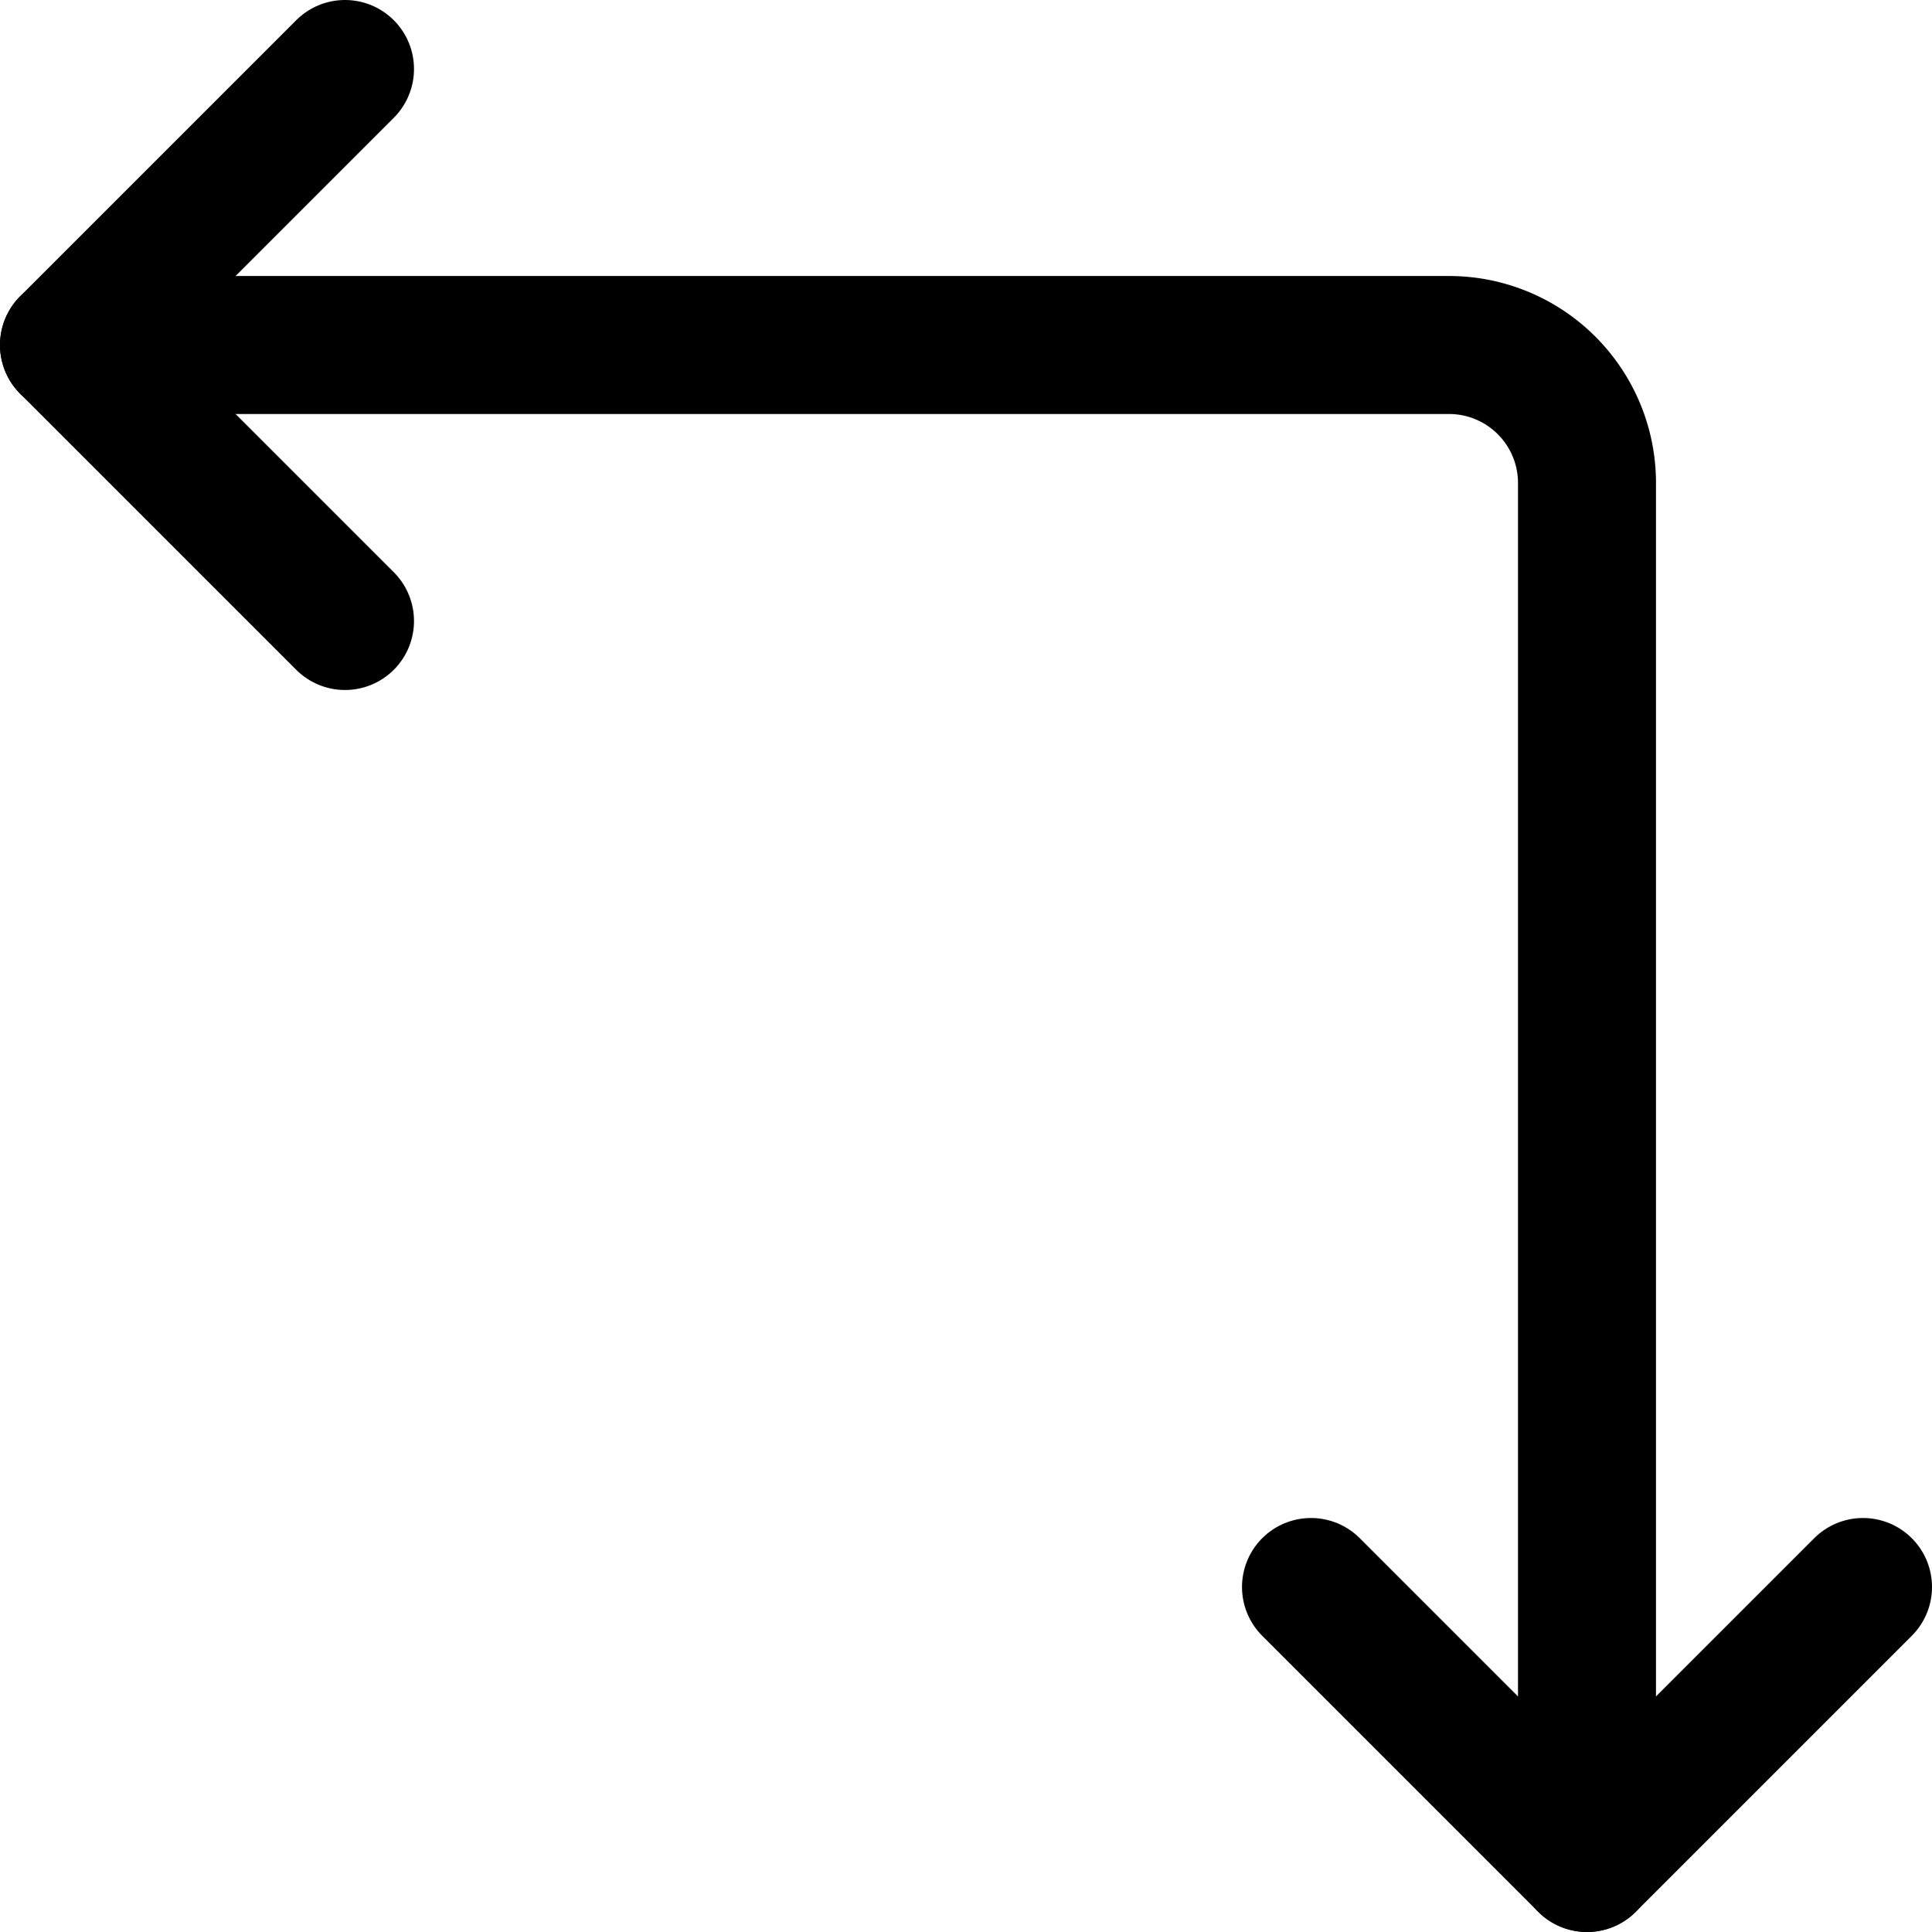 <svg xmlns="http://www.w3.org/2000/svg" viewBox="0 0 14 14">
  
<g transform="matrix(1,0,0,1,0,0)"><g>
    <polyline points="2.5 0.5 0.5 2.5 2.5 4.5" style="fill: none;stroke: #000000;stroke-linecap: round;stroke-linejoin: round"></polyline>
    <path d="M11.5,13.5V3.5a1,1,0,0,0-1-1H.5" style="fill: none;stroke: #000000;stroke-linecap: round;stroke-linejoin: round"></path>
    <polyline points="9.5 11.5 11.5 13.5 13.5 11.5" style="fill: none;stroke: #000000;stroke-linecap: round;stroke-linejoin: round"></polyline>
  </g></g></svg>
